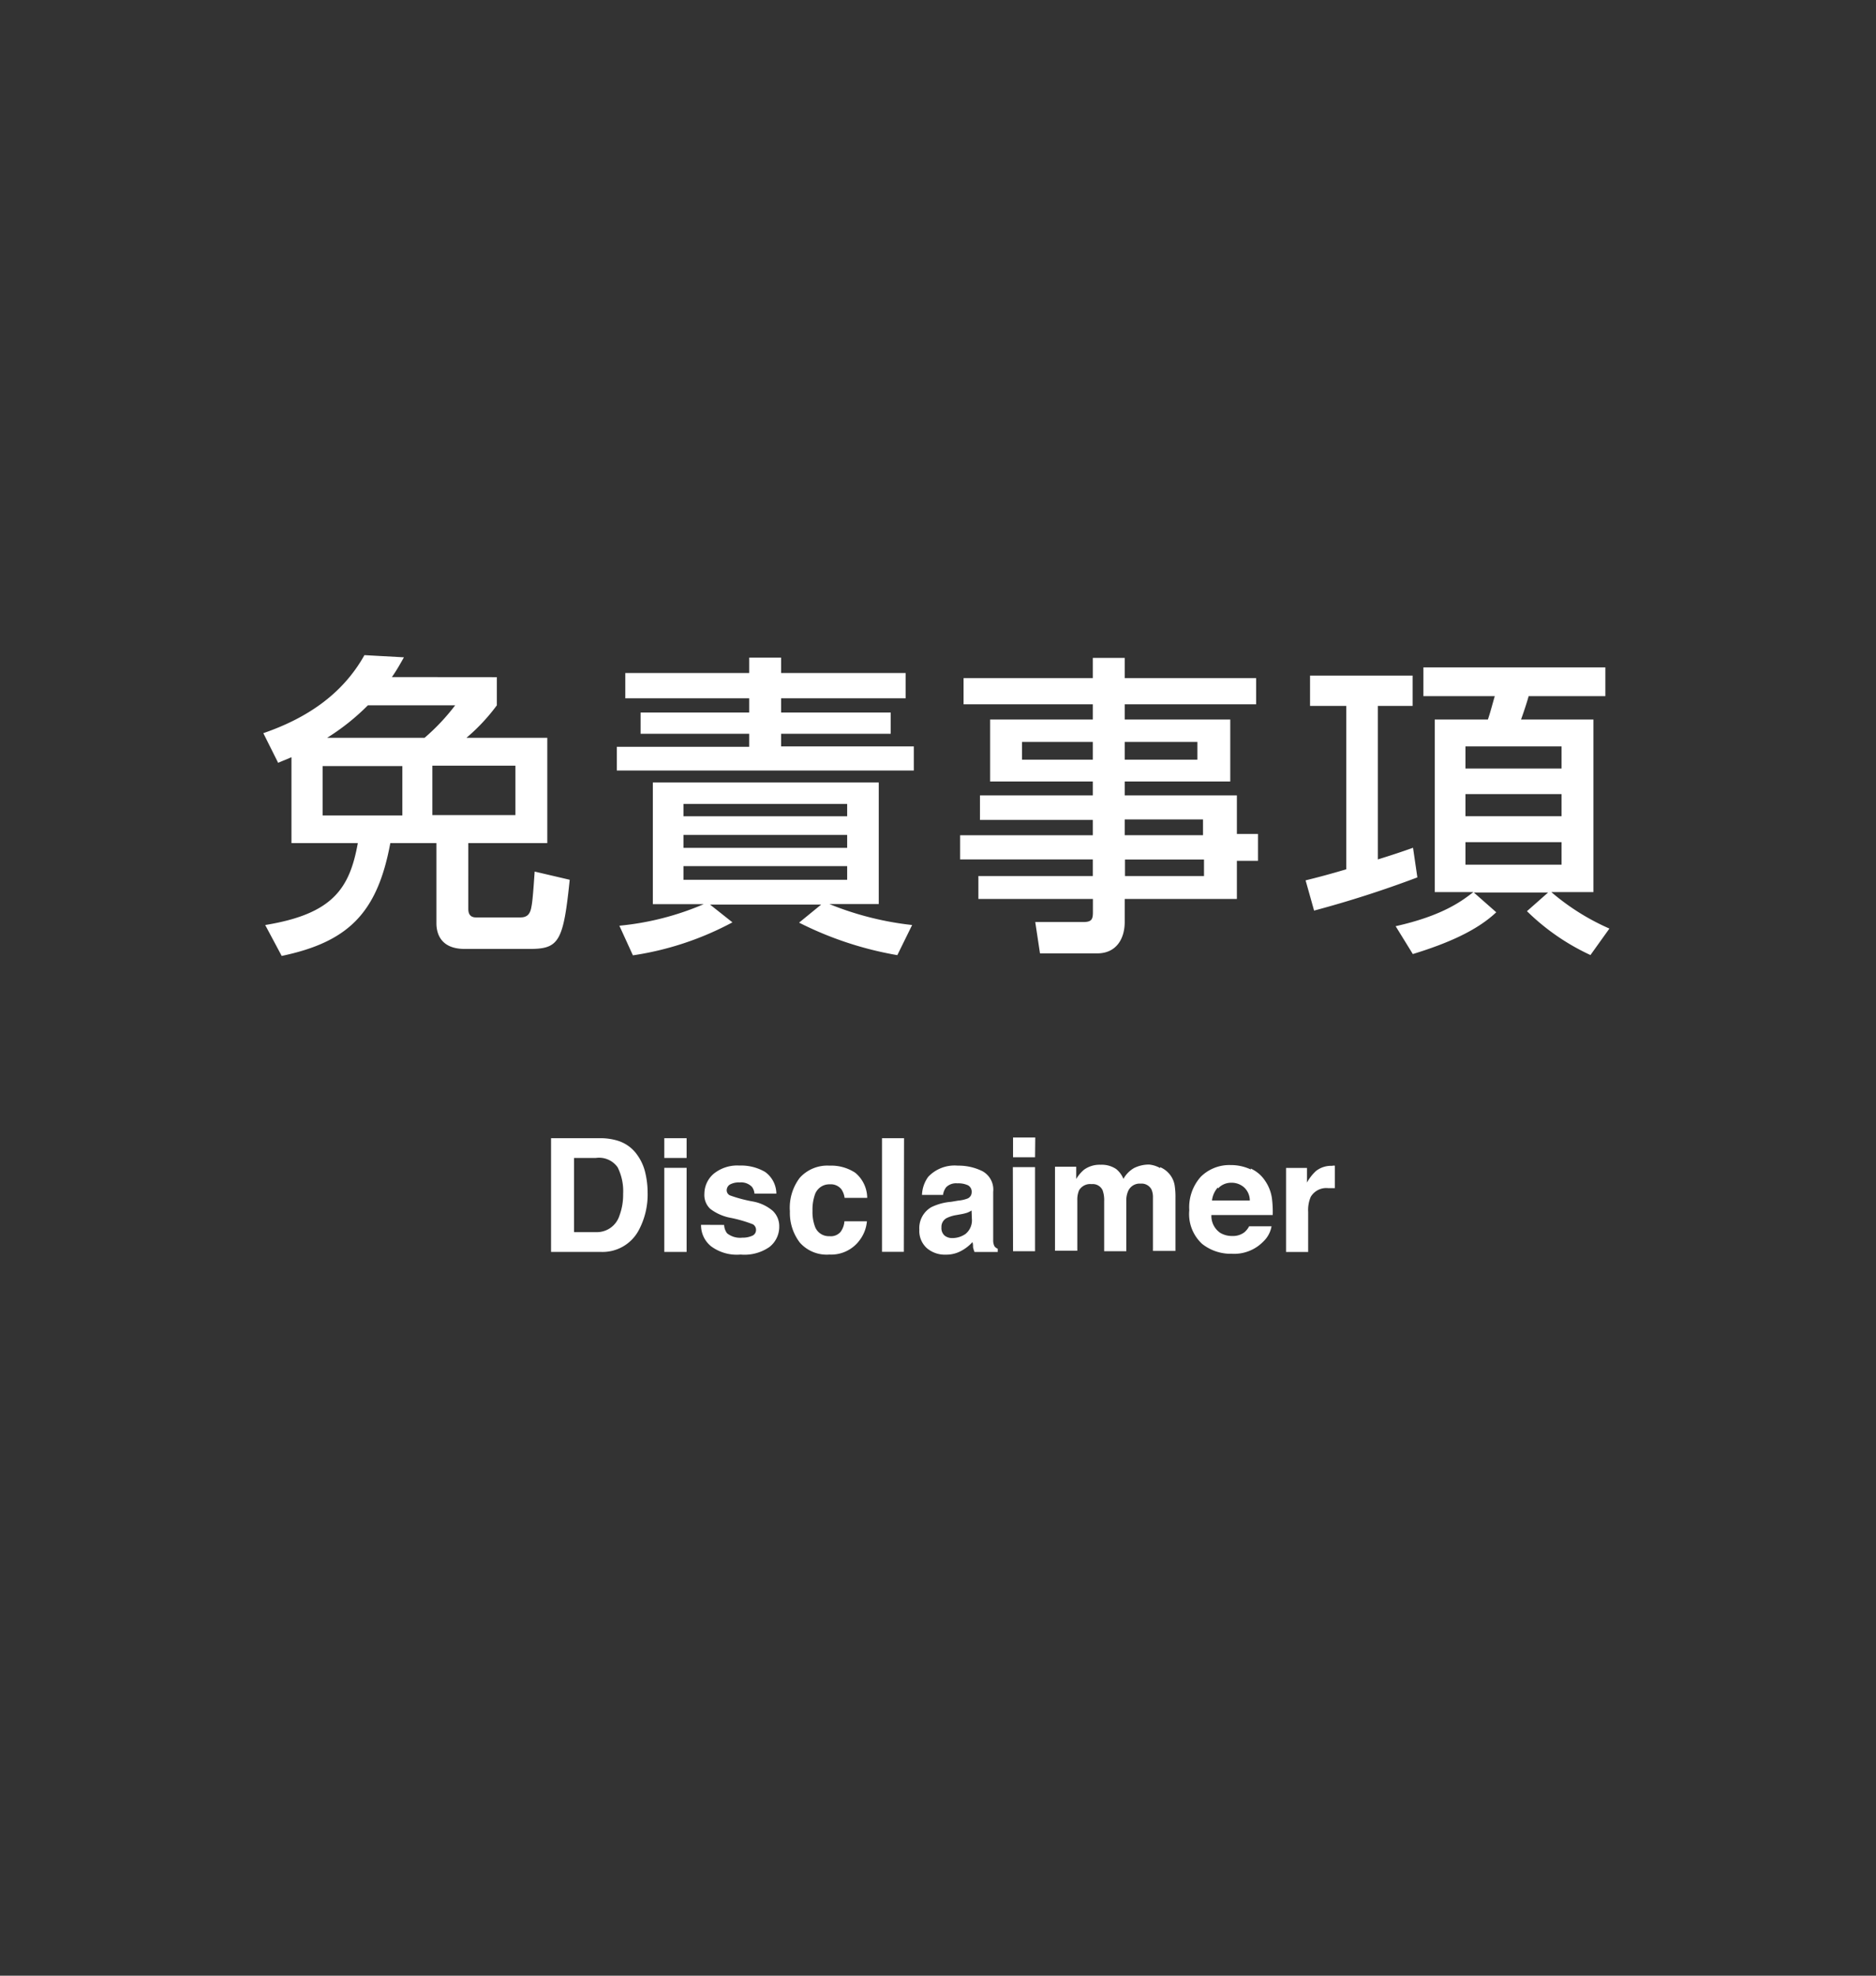 <svg id="レイヤー_1" data-name="レイヤー 1" xmlns="http://www.w3.org/2000/svg" viewBox="0 0 190 200"><rect x="0" y="0" width="190" height="200" fill="#333333" stroke="none"/><defs><style>.cls-1{fill:#fff;}</style></defs><title>アートボード 33</title><path class="cls-1" d="M62.55,115.47a3.75,3.75,0,0,1,2,1.46,5,5,0,0,1,.82,1.86,8.6,8.6,0,0,1,.22,1.9,7.69,7.69,0,0,1-.92,3.89,4.15,4.15,0,0,1-3.86,2.15h-5V115.22h5A6,6,0,0,1,62.55,115.47Zm-4.41,1.75v7.51h2.22a2.4,2.4,0,0,0,2.38-1.68,6,6,0,0,0,.37-2.19,5.38,5.38,0,0,0-.56-2.7,2.3,2.3,0,0,0-2.19-.94Zm11.4,0H67.28v-2h2.26Zm-2.26,1h2.26v8.51H67.28ZM73.34,124a1.5,1.5,0,0,0,.3.85,2.11,2.11,0,0,0,1.54.44,2.38,2.38,0,0,0,1-.19.63.63,0,0,0,.39-.59.65.65,0,0,0-.31-.57,13.27,13.27,0,0,0-2.33-.67,4.87,4.87,0,0,1-2-.9,1.92,1.92,0,0,1-.59-1.53,2.68,2.68,0,0,1,.92-2,3.77,3.77,0,0,1,2.62-.85,4.84,4.84,0,0,1,2.6.64,2.74,2.74,0,0,1,1.15,2.2H76.41a1.31,1.31,0,0,0-.25-.68,1.52,1.52,0,0,0-1.25-.45,1.85,1.85,0,0,0-1,.22.69.69,0,0,0-.31.54.57.57,0,0,0,.33.55,14.09,14.09,0,0,0,2.33.62,4.3,4.3,0,0,1,2,.94,2.14,2.14,0,0,1,.66,1.6,2.58,2.58,0,0,1-1,2.07A4.44,4.44,0,0,1,75,127a4.37,4.37,0,0,1-3-.85,2.74,2.74,0,0,1-1-2.16Zm12.2-2.74a2,2,0,0,0-.32-.86,1.36,1.36,0,0,0-1.17-.51A1.54,1.54,0,0,0,82.51,121a4.58,4.58,0,0,0-.22,1.58,4.17,4.17,0,0,0,.22,1.5,1.49,1.49,0,0,0,1.5,1.06,1.3,1.3,0,0,0,1.11-.42,2,2,0,0,0,.4-1.09H87.8a3.67,3.67,0,0,1-.74,1.92A3.58,3.58,0,0,1,84,127a3.63,3.63,0,0,1-3-1.22,4.94,4.94,0,0,1-1-3.16A5,5,0,0,1,81,119.23,3.75,3.75,0,0,1,84,118a4.43,4.43,0,0,1,2.62.72,3.34,3.34,0,0,1,1.21,2.54Zm6,5.46H89.33V115.22h2.23Zm5.5-5.18a3.47,3.47,0,0,0,.89-.19.68.68,0,0,0,.48-.64.74.74,0,0,0-.37-.72,2.33,2.33,0,0,0-1.08-.2,1.42,1.42,0,0,0-1.13.39,1.63,1.63,0,0,0-.32.78H93.38a3.29,3.29,0,0,1,.63-1.83,3.67,3.67,0,0,1,3-1.13,5.43,5.43,0,0,1,2.49.56,2.12,2.12,0,0,1,1.09,2.09v3.91c0,.27,0,.6,0,1a1.27,1.27,0,0,0,.13.6.72.72,0,0,0,.33.25v.33H98.7a2.62,2.62,0,0,1-.15-.48c0-.15,0-.33-.06-.52a4.22,4.22,0,0,1-1.07.85,3.17,3.17,0,0,1-1.63.42,2.8,2.8,0,0,1-1.92-.66,2.34,2.34,0,0,1-.76-1.87,2.44,2.44,0,0,1,1.22-2.28,5.6,5.6,0,0,1,2-.54Zm1.36,1a2.49,2.49,0,0,1-.43.22,4.7,4.7,0,0,1-.6.15l-.5.09a3.53,3.53,0,0,0-1,.31,1,1,0,0,0-.52.94,1,1,0,0,0,.32.83,1.2,1.2,0,0,0,.78.25,2.31,2.31,0,0,0,1.34-.42,1.77,1.77,0,0,0,.64-1.54Zm6.43-5.39H102.6v-2h2.25Zm-2.25,1h2.25v8.51H102.6Zm14.91,0a2.45,2.45,0,0,1,1,.76,2.4,2.4,0,0,1,.48,1.1,7.66,7.66,0,0,1,.08,1.26l0,5.36h-2.28v-5.42a1.87,1.87,0,0,0-.15-.8,1.13,1.13,0,0,0-1.1-.59,1.27,1.27,0,0,0-1.27.77,2.37,2.37,0,0,0-.18,1v5.07h-2.24v-5.07a2.93,2.93,0,0,0-.16-1.1,1.09,1.09,0,0,0-1.1-.62,1.31,1.31,0,0,0-1.28.62,2.36,2.36,0,0,0-.18,1v5.12h-2.26v-8.5H109v1.24a3.61,3.61,0,0,1,.79-.94,2.69,2.69,0,0,1,1.68-.5,2.61,2.61,0,0,1,1.57.43,2.47,2.47,0,0,1,.74,1,2.86,2.86,0,0,1,1.08-1.1,3.38,3.38,0,0,1,1.53-.35A2.85,2.85,0,0,1,117.51,118.25Zm9.18.14a3.44,3.44,0,0,1,1.47,1.26,4.13,4.13,0,0,1,.68,1.76,10.79,10.79,0,0,1,.08,1.69h-6.21a2.07,2.07,0,0,0,.89,1.8,2.3,2.3,0,0,0,1.23.32,1.9,1.9,0,0,0,1.24-.39,2.05,2.05,0,0,0,.46-.59h2.27a2.78,2.78,0,0,1-.83,1.54,4.12,4.12,0,0,1-3.2,1.24,4.65,4.65,0,0,1-3-1,4.1,4.1,0,0,1-1.3-3.41,4.62,4.62,0,0,1,1.17-3.39,4.11,4.11,0,0,1,3-1.18A4.76,4.76,0,0,1,126.69,118.39Zm-3.33,1.92a2.37,2.37,0,0,0-.59,1.32h3.83a1.81,1.81,0,0,0-.59-1.34,1.91,1.91,0,0,0-1.32-.46A1.79,1.79,0,0,0,123.36,120.31ZM135,118h.19v2.28l-.37,0h-.27a1.83,1.83,0,0,0-1.8.88,3.38,3.38,0,0,0-.26,1.51v4.07h-2.24v-8.51h2.12v1.48a4.69,4.69,0,0,1,.9-1.16,2.46,2.46,0,0,1,1.63-.53ZM50.32,68.55V71.4a19.33,19.33,0,0,1-3.08,3.29h8.19V85.35h-8V92c0,.32.06.87.77.87h4.51c.7,0,1-.35,1.12-1.12.13-.61.25-2.53.32-3.52l3.55.83c-.64,6.18-1.06,7-4,7H47.05c-2.59,0-2.85-1.8-2.85-2.6V85.35H39.53c-1.31,7.07-4.25,10-11,11.42l-1.67-3.13c6.88-1.12,8.55-3.72,9.38-8.29H29.52v-8.7c-.55.25-.68.28-1.35.57l-1.5-3c4.35-1.5,8-3.9,10.24-7.9l4,.22c-.42.74-.74,1.32-1.22,2Zm-9.57,9H32.68v5h8.07ZM37.26,71.4a23.07,23.07,0,0,1-4.13,3.29H43a21.47,21.47,0,0,0,3.1-3.29ZM52.2,77.51H43.79v5H52.2Zm39.52-6.82H79.11v1.44h11.1v2.15H79.11v1.28H92.55V78H62.47v-2.4H75.88V74.28h-11V72.13h11V70.69H63.33V68.13H75.88V66.57h3.23v1.56H91.72Zm-.84,26a35.26,35.26,0,0,1-9.95-3.29l2.24-1.83H71.91l2.27,1.8A30.88,30.88,0,0,1,64.1,96.71l-1.37-3a28.41,28.41,0,0,0,8.54-2.18H66.12V79.21H89V91.52h-5a31.19,31.19,0,0,0,8.38,2.12ZM85.8,81.38H69.22v1.25H85.8Zm0,3.14H69.22v1.31H85.8Zm0,3.16H69.22v1.38H85.8ZM127.22,71.3H113.91v1.54H124.6v6.27H113.91v1.41h11.36v3.9h2.14v2.72h-2.14V91H113.91v2.34c0,1.66-.83,3.17-2.78,3.17h-5.8l-.48-3.17h4.84c.86,0,1-.26,1-1V91H99.09V88.68h11.59V87H97.24V84.55h13.44V83H99.25V80.52h11.43V79.11h-10.4V72.84h10.4V71.3H97.59V68.65h13.09V66.6h3.23v2.05h13.31Zm-16.54,3.81h-7.17V76.9h7.17Zm10.59,0h-7.36V76.9h7.36Zm.57,7.84h-7.93v1.6h7.93Zm.1,4.06h-8v1.67h8Zm10.29,2.11c1.53-.38,2.49-.64,4.12-1.12V71.46h-3.67V68.39h10.39v3.07h-3.52V87c1.54-.48,2.47-.79,3.56-1.18l.44,3a109.6,109.6,0,0,1-10.46,3.36Zm9.12,4.64c4.83-1.08,6.75-2.59,7.87-3.45h-3.91V72.84h5.38c.22-.61.51-1.73.7-2.37h-7.23V67.56h18.43v2.91h-7.77c-.19.7-.55,1.76-.77,2.37h7.33V90.31h-4.26A23.55,23.55,0,0,0,163,94l-1.92,2.68a22.86,22.86,0,0,1-6.43-4.44l2.14-1.89h-7.52l2.27,2c-2,1.89-5,3.17-8.45,4.23Zm7.07-18.2V77.8h9.73V75.56Zm0,4.83v2.24h9.73V80.39Zm0,4.86v2.28h9.73V85.25Z"/></svg>